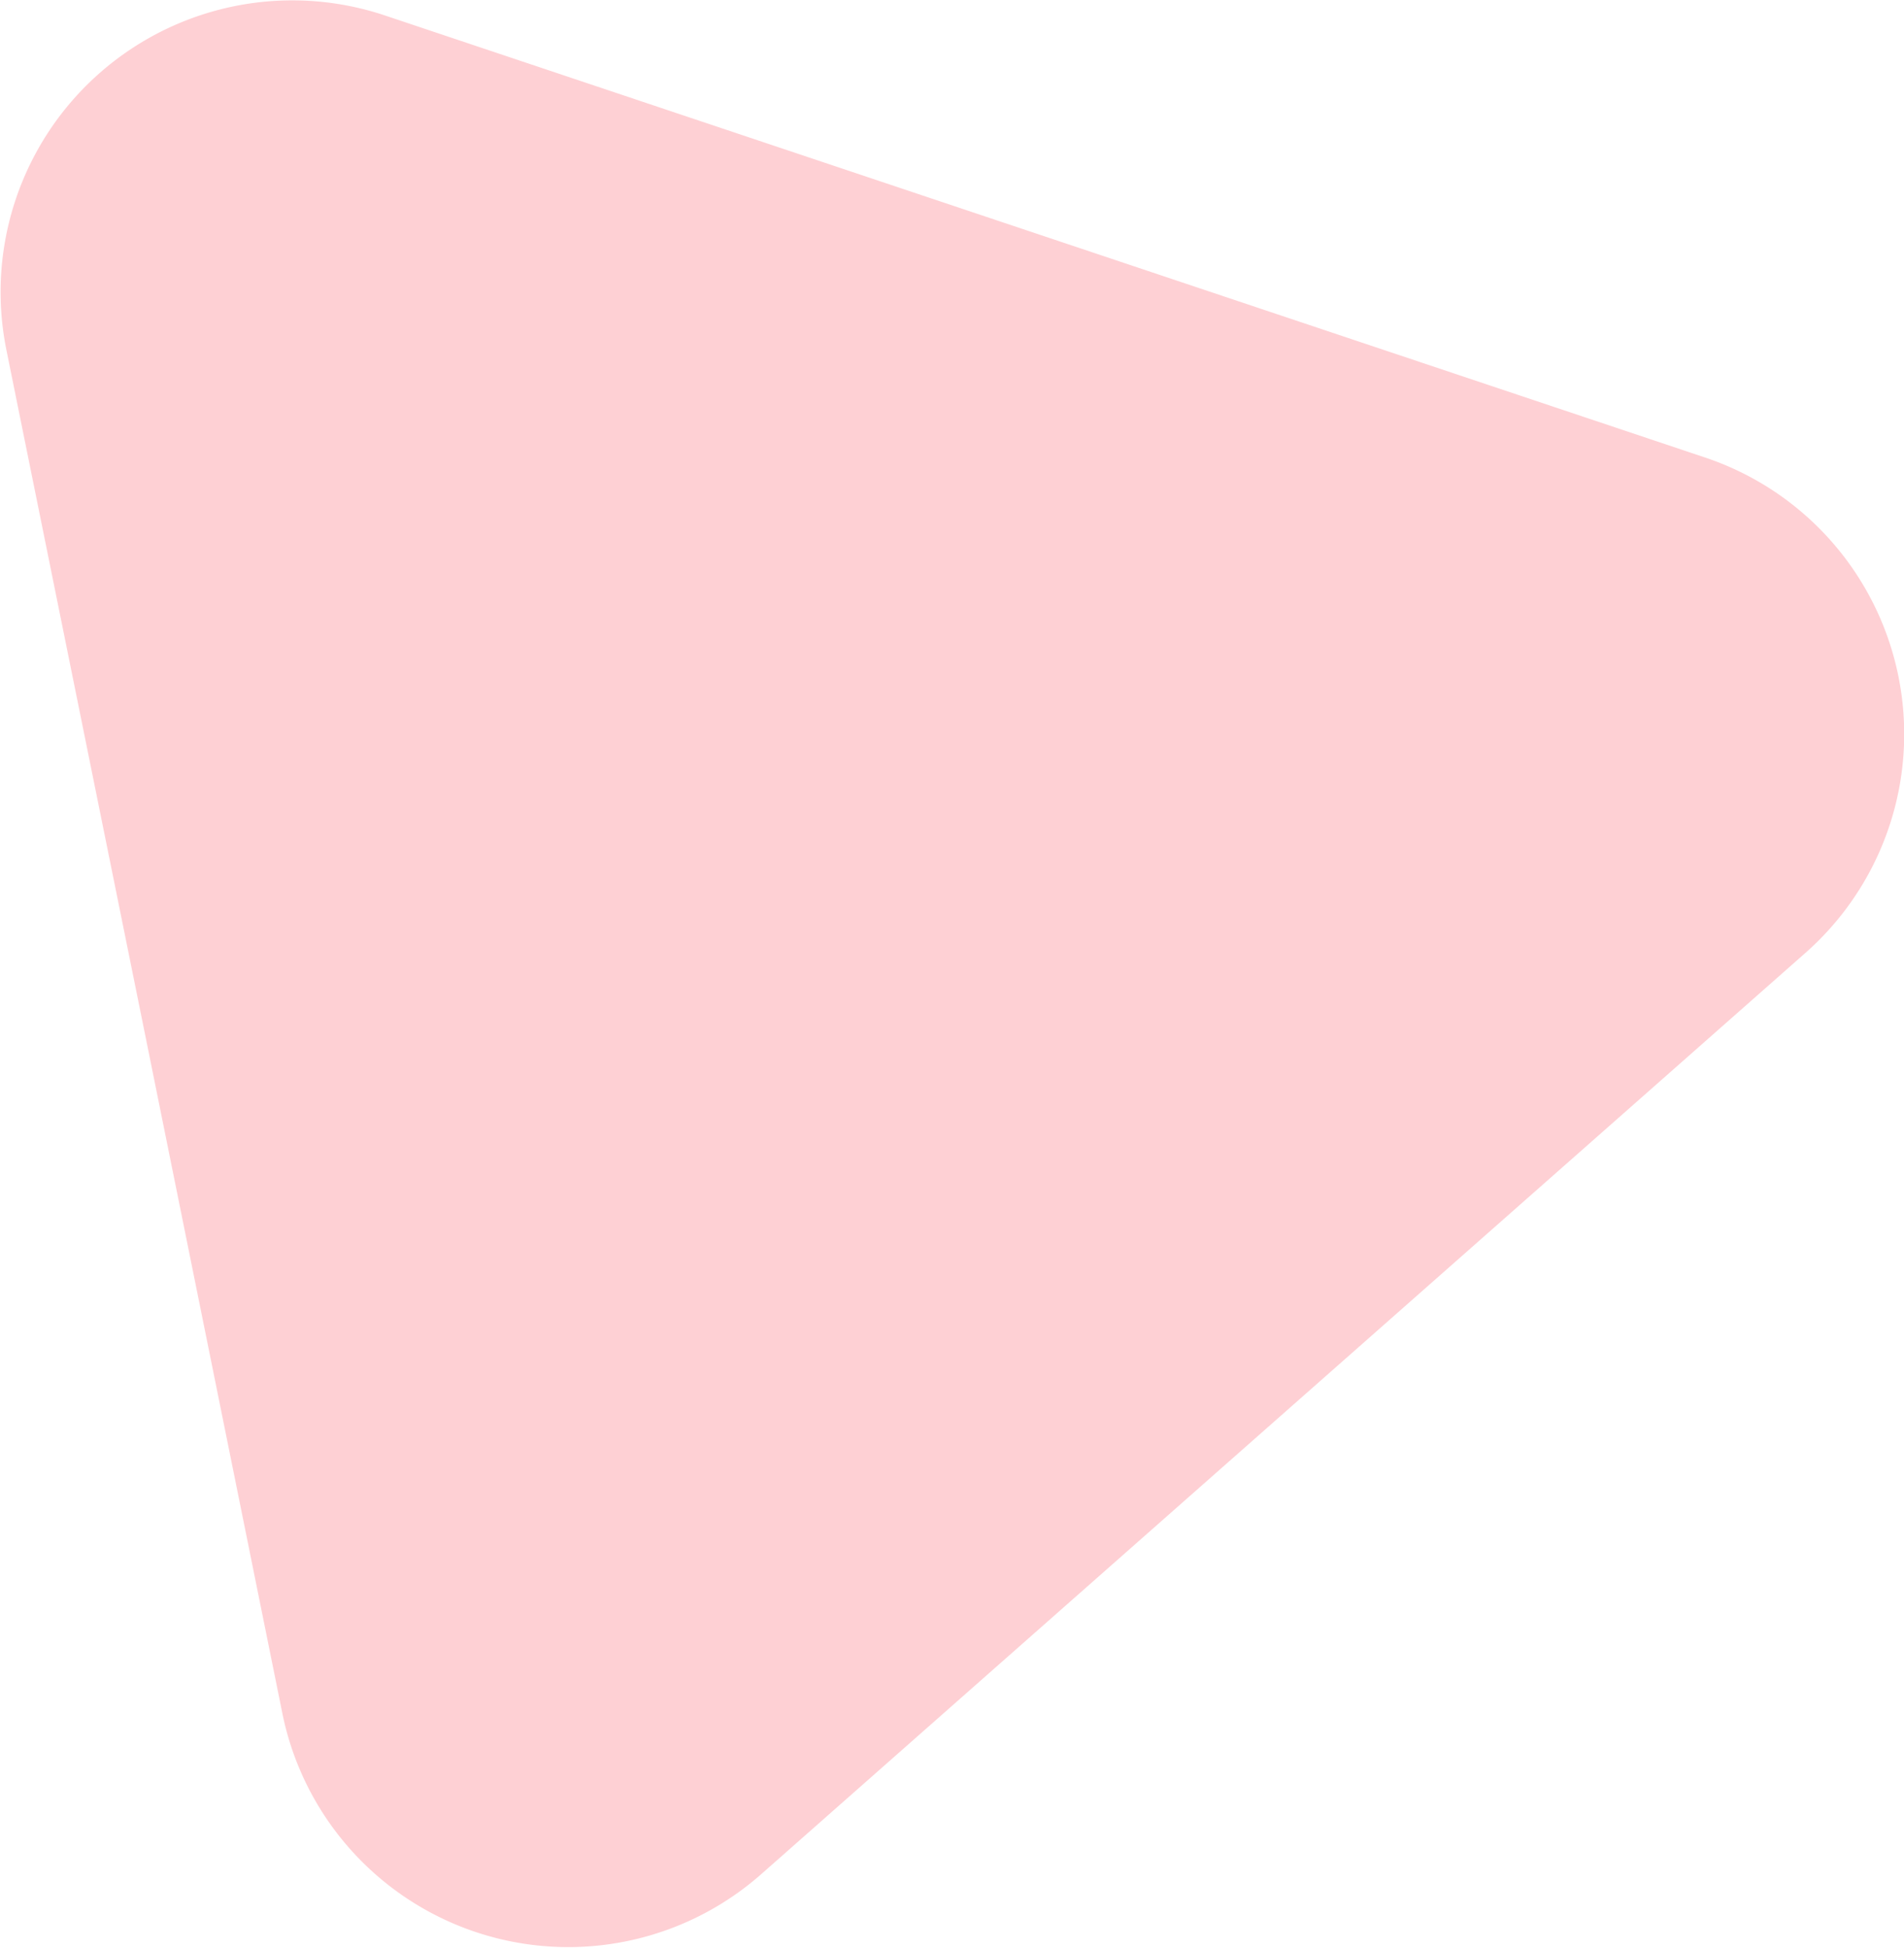 <?xml version="1.0" encoding="UTF-8"?> <svg xmlns="http://www.w3.org/2000/svg" viewBox="0 0 124.01 126.91"> <defs> <style>.cls-1{fill:#fed0d4;}</style> </defs> <g id="Layer_2" data-name="Layer 2"> <g id="Layer_1-2" data-name="Layer 1"> <path class="cls-1" d="M9.42,67.24l-9-44.43A19,19,0,0,1,25.05,1l43,14.4,43,14.4a19,19,0,0,1,6.55,32.26l-34,30-34,30a19,19,0,0,1-31.21-10.46Z"></path> </g> </g> </svg> 